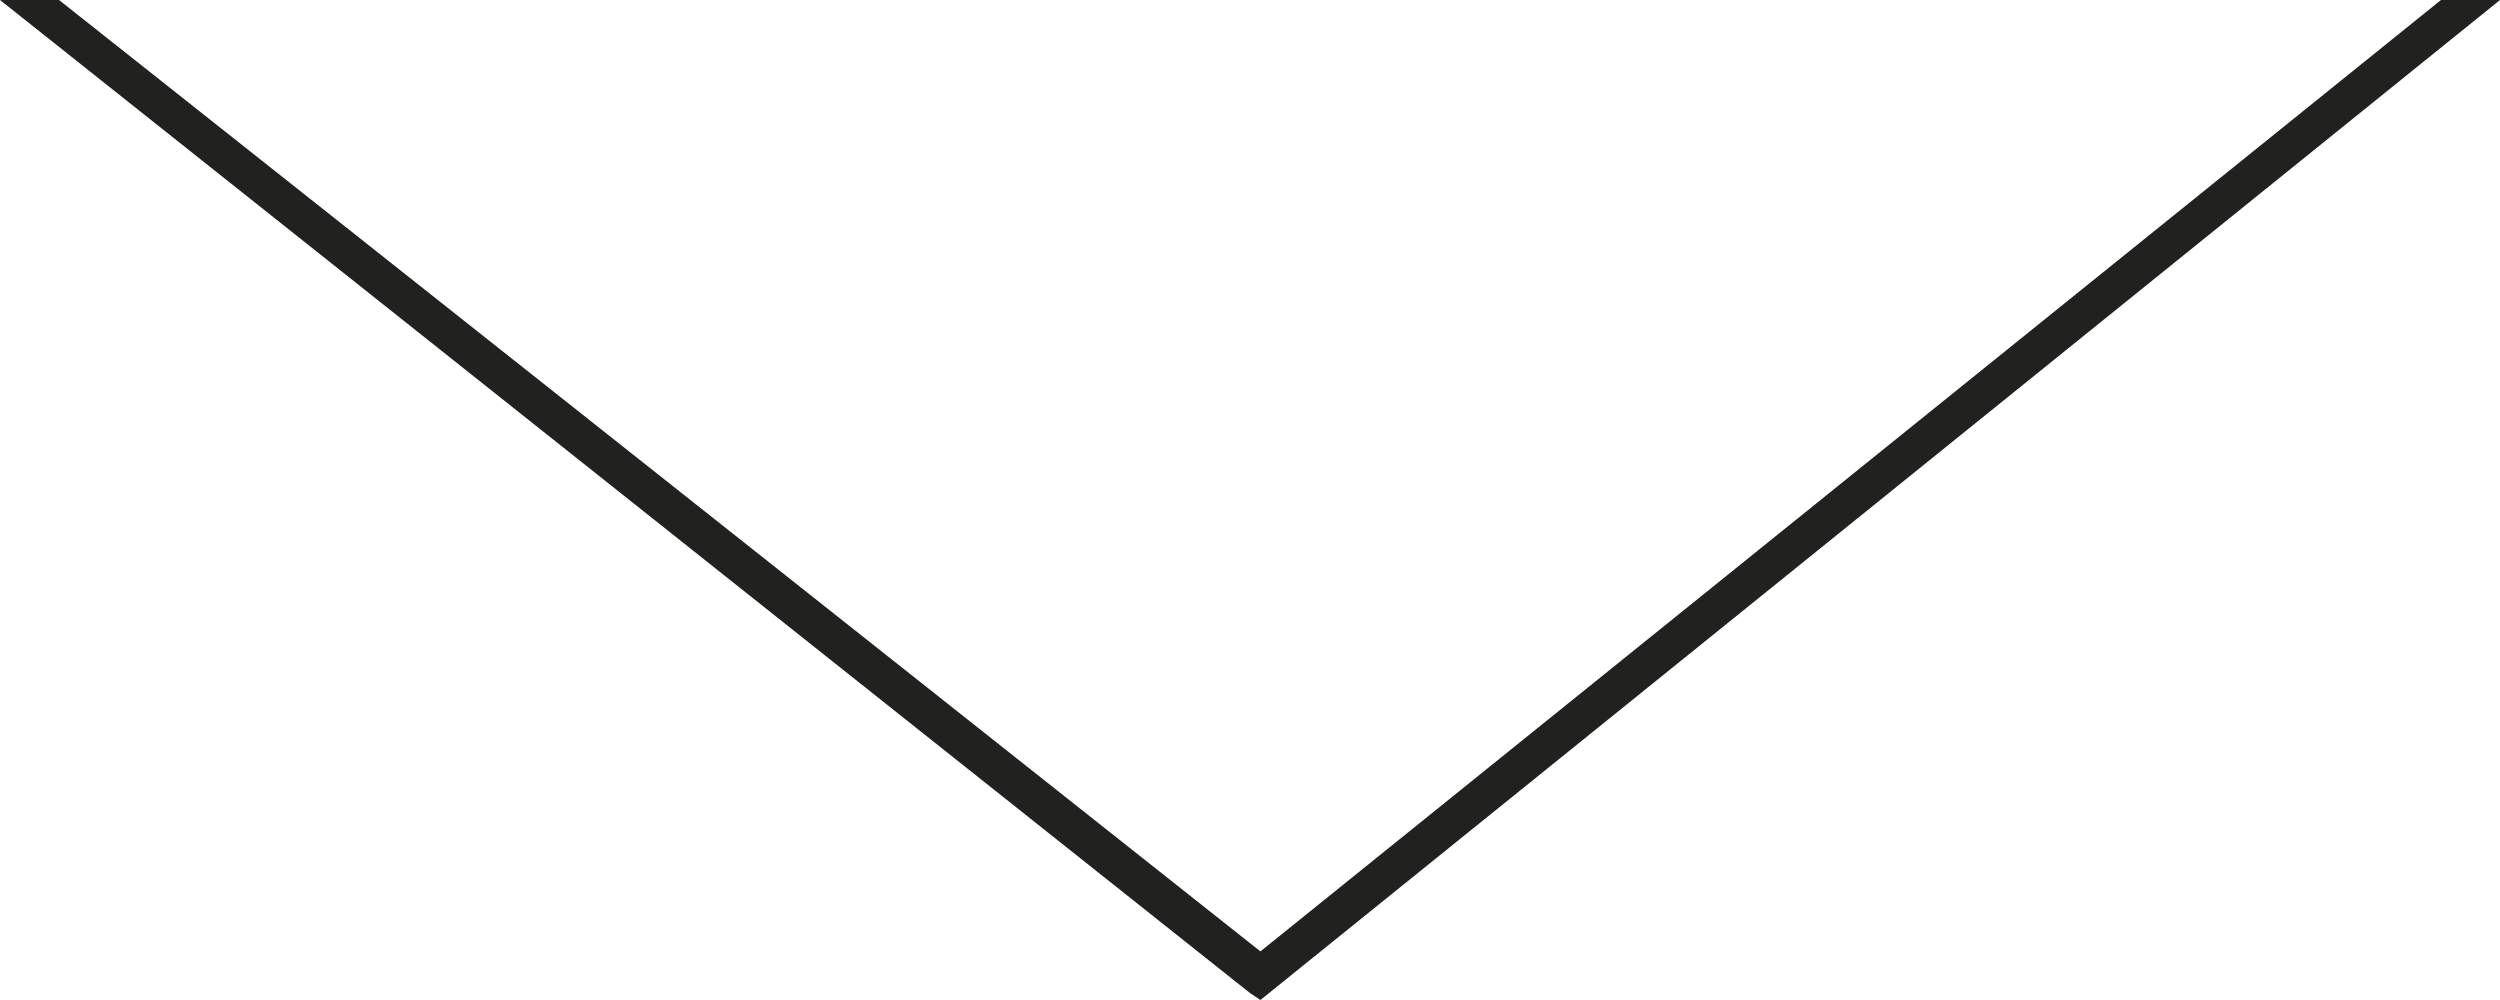 <?xml version="1.0" encoding="utf-8"?>
<!-- Generator: Adobe Illustrator 19.1.0, SVG Export Plug-In . SVG Version: 6.00 Build 0)  -->
<svg version="1.1" id="Layer_1" xmlns="http://www.w3.org/2000/svg" xmlns:xlink="http://www.w3.org/1999/xlink" x="0px" y="0px"
	 viewBox="0 0 72 28.8" style="enable-background:new 0 0 72 28.8;" xml:space="preserve">
<style type="text/css">
	.st0{fill:#212120;}
</style>
<polygon class="st0" points="70.3,0 36.3,27.4 1.7,0 0,0 36,28.6 36.3,28.8 72,0 "/>
</svg>
